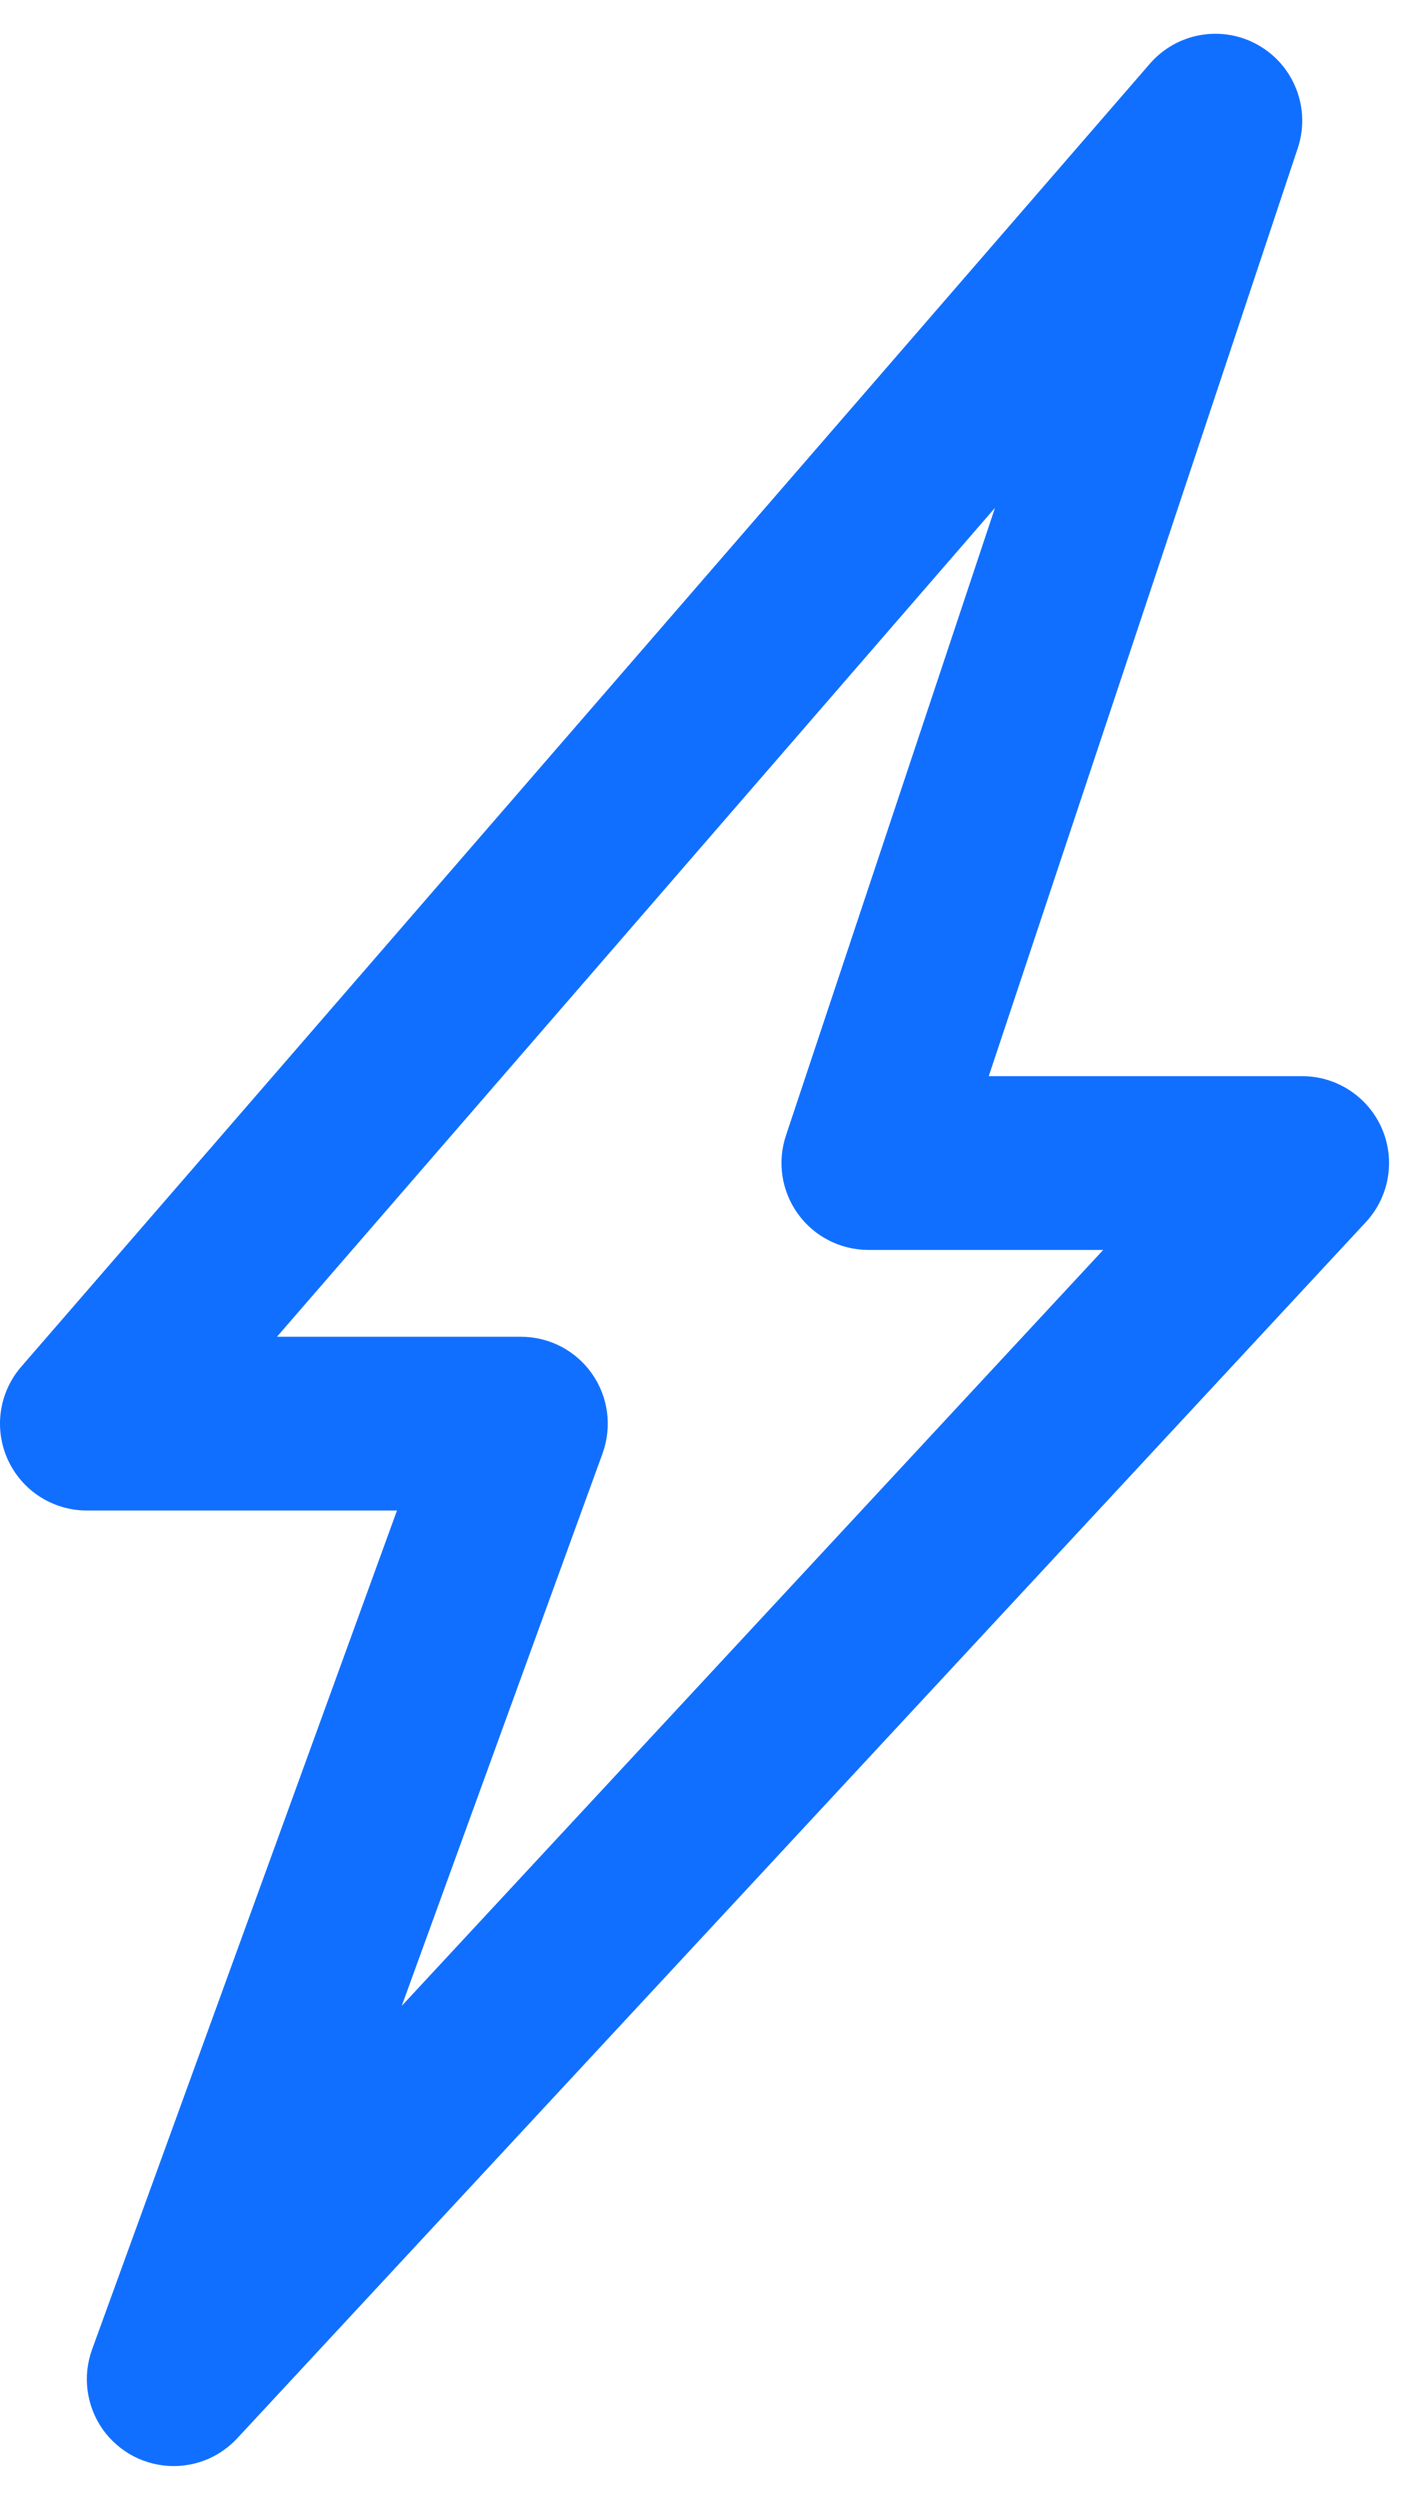 <svg width="21" height="37" viewBox="0 0 21 37" fill="none" xmlns="http://www.w3.org/2000/svg">
<path id="Layer 12" d="M2.572 36.5C2.365 36.5 2.162 36.45 1.978 36.355C1.795 36.259 1.637 36.121 1.518 35.952C1.4 35.783 1.324 35.587 1.297 35.382C1.27 35.177 1.293 34.969 1.363 34.775L5.879 22.357H1.286C1.04 22.357 0.798 22.286 0.591 22.153C0.383 22.02 0.219 21.829 0.116 21.605C0.014 21.381 -0.022 21.132 0.013 20.888C0.048 20.644 0.153 20.415 0.314 20.229L17.029 0.943C17.224 0.718 17.491 0.568 17.784 0.518C18.077 0.468 18.378 0.521 18.636 0.669C18.895 0.816 19.094 1.048 19.2 1.326C19.307 1.603 19.314 1.909 19.22 2.191L14.643 15.928H19.287C19.537 15.928 19.781 16.002 19.99 16.139C20.199 16.276 20.364 16.471 20.464 16.7C20.564 16.929 20.595 17.183 20.553 17.429C20.511 17.676 20.398 17.905 20.228 18.088L3.513 36.089C3.393 36.218 3.247 36.322 3.086 36.393C2.924 36.463 2.749 36.5 2.572 36.5ZM4.102 19.785H7.715C7.922 19.785 8.125 19.835 8.309 19.93C8.492 20.026 8.65 20.164 8.768 20.333C8.887 20.503 8.963 20.698 8.99 20.903C9.017 21.108 8.994 21.317 8.924 21.511L5.95 29.688L16.338 18.5H12.858C12.654 18.499 12.454 18.451 12.273 18.358C12.091 18.265 11.935 18.131 11.816 17.965C11.697 17.8 11.619 17.609 11.588 17.408C11.557 17.206 11.575 17.001 11.639 16.808L14.735 7.517L4.102 19.785Z" fill="#116FFF"/>
</svg>
